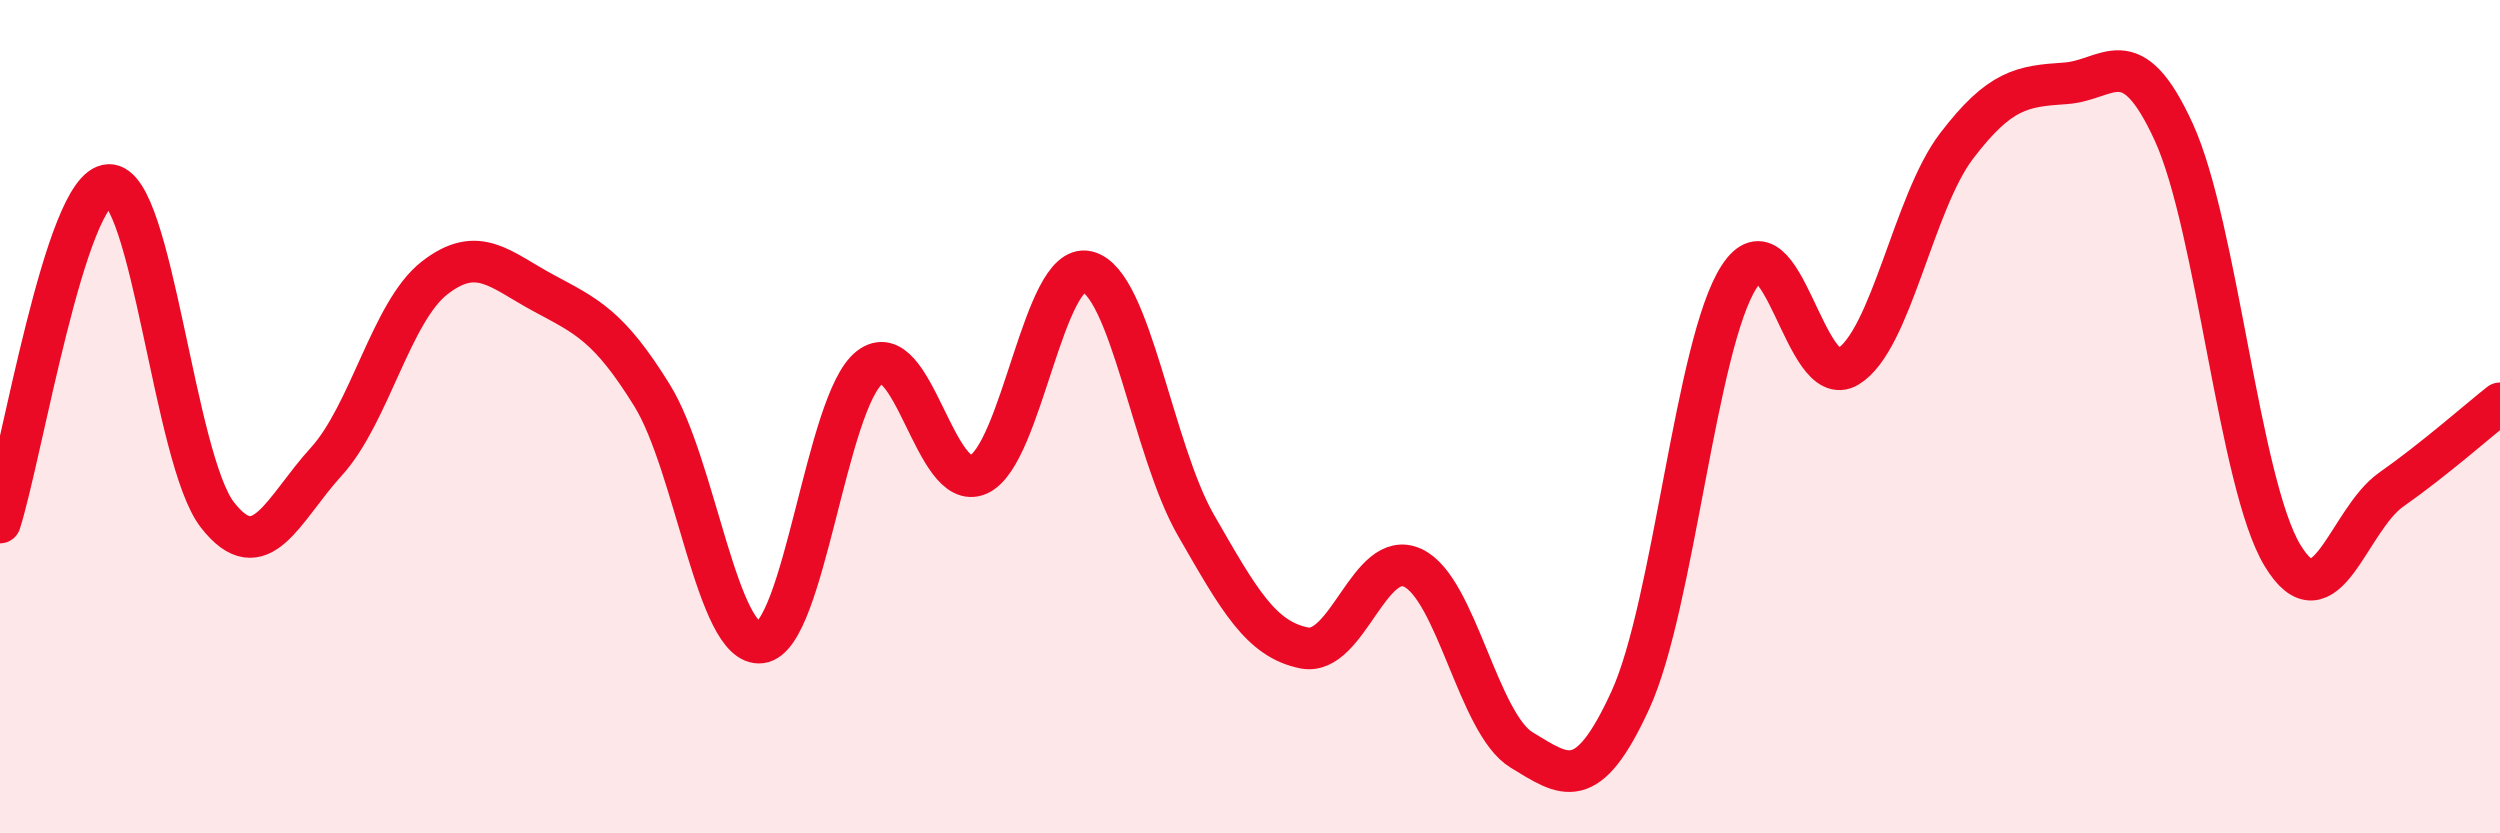 
    <svg width="60" height="20" viewBox="0 0 60 20" xmlns="http://www.w3.org/2000/svg">
      <path
        d="M 0,12.54 C 0.52,10.92 1.57,4.48 2.61,4.44 C 3.65,4.4 4.18,11.03 5.22,12.36 C 6.26,13.69 6.79,12.22 7.83,11.08 C 8.87,9.94 9.39,7.48 10.43,6.67 C 11.47,5.86 12,6.47 13.04,7.03 C 14.08,7.59 14.61,7.81 15.65,9.49 C 16.69,11.17 17.22,15.55 18.26,15.42 C 19.3,15.29 19.83,9.63 20.87,8.82 C 21.91,8.01 22.44,11.85 23.48,11.39 C 24.52,10.93 25.05,6.28 26.09,6.52 C 27.13,6.76 27.66,10.79 28.7,12.6 C 29.74,14.41 30.26,15.34 31.3,15.55 C 32.34,15.76 32.87,13.14 33.91,13.63 C 34.95,14.12 35.48,17.37 36.52,18 C 37.56,18.63 38.09,19.07 39.13,16.8 C 40.17,14.53 40.7,8.24 41.74,6.64 C 42.78,5.04 43.31,9.43 44.35,8.8 C 45.39,8.17 45.92,4.86 46.96,3.5 C 48,2.14 48.53,2.07 49.57,2 C 50.61,1.93 51.13,0.9 52.17,3.17 C 53.21,5.44 53.74,11.61 54.78,13.33 C 55.82,15.05 56.35,12.48 57.39,11.75 C 58.43,11.02 59.48,10.09 60,9.68L60 20L0 20Z"
        fill="#EB0A25"
        opacity="0.1"
        stroke-linecap="round"
        stroke-linejoin="round"
      />
      <path
        d="M 0,12.54 C 0.52,10.92 1.57,4.48 2.61,4.44 C 3.65,4.4 4.18,11.03 5.22,12.36 C 6.26,13.69 6.79,12.22 7.83,11.08 C 8.87,9.94 9.39,7.48 10.43,6.67 C 11.47,5.86 12,6.47 13.04,7.03 C 14.08,7.59 14.61,7.81 15.65,9.49 C 16.69,11.17 17.22,15.55 18.26,15.42 C 19.3,15.29 19.83,9.63 20.87,8.82 C 21.91,8.01 22.44,11.85 23.48,11.39 C 24.52,10.93 25.05,6.28 26.09,6.52 C 27.13,6.76 27.66,10.79 28.7,12.6 C 29.74,14.41 30.26,15.34 31.3,15.55 C 32.34,15.76 32.87,13.14 33.91,13.63 C 34.95,14.12 35.48,17.37 36.52,18 C 37.56,18.63 38.09,19.07 39.13,16.8 C 40.17,14.53 40.7,8.24 41.74,6.64 C 42.78,5.04 43.31,9.43 44.35,8.8 C 45.39,8.17 45.92,4.86 46.96,3.5 C 48,2.14 48.53,2.07 49.57,2 C 50.61,1.93 51.13,0.9 52.17,3.17 C 53.21,5.44 53.74,11.61 54.78,13.33 C 55.82,15.05 56.35,12.48 57.39,11.75 C 58.43,11.02 59.48,10.09 60,9.68"
        stroke="#EB0A25"
        stroke-width="1"
        fill="none"
        stroke-linecap="round"
        stroke-linejoin="round"
      />
    </svg>
  